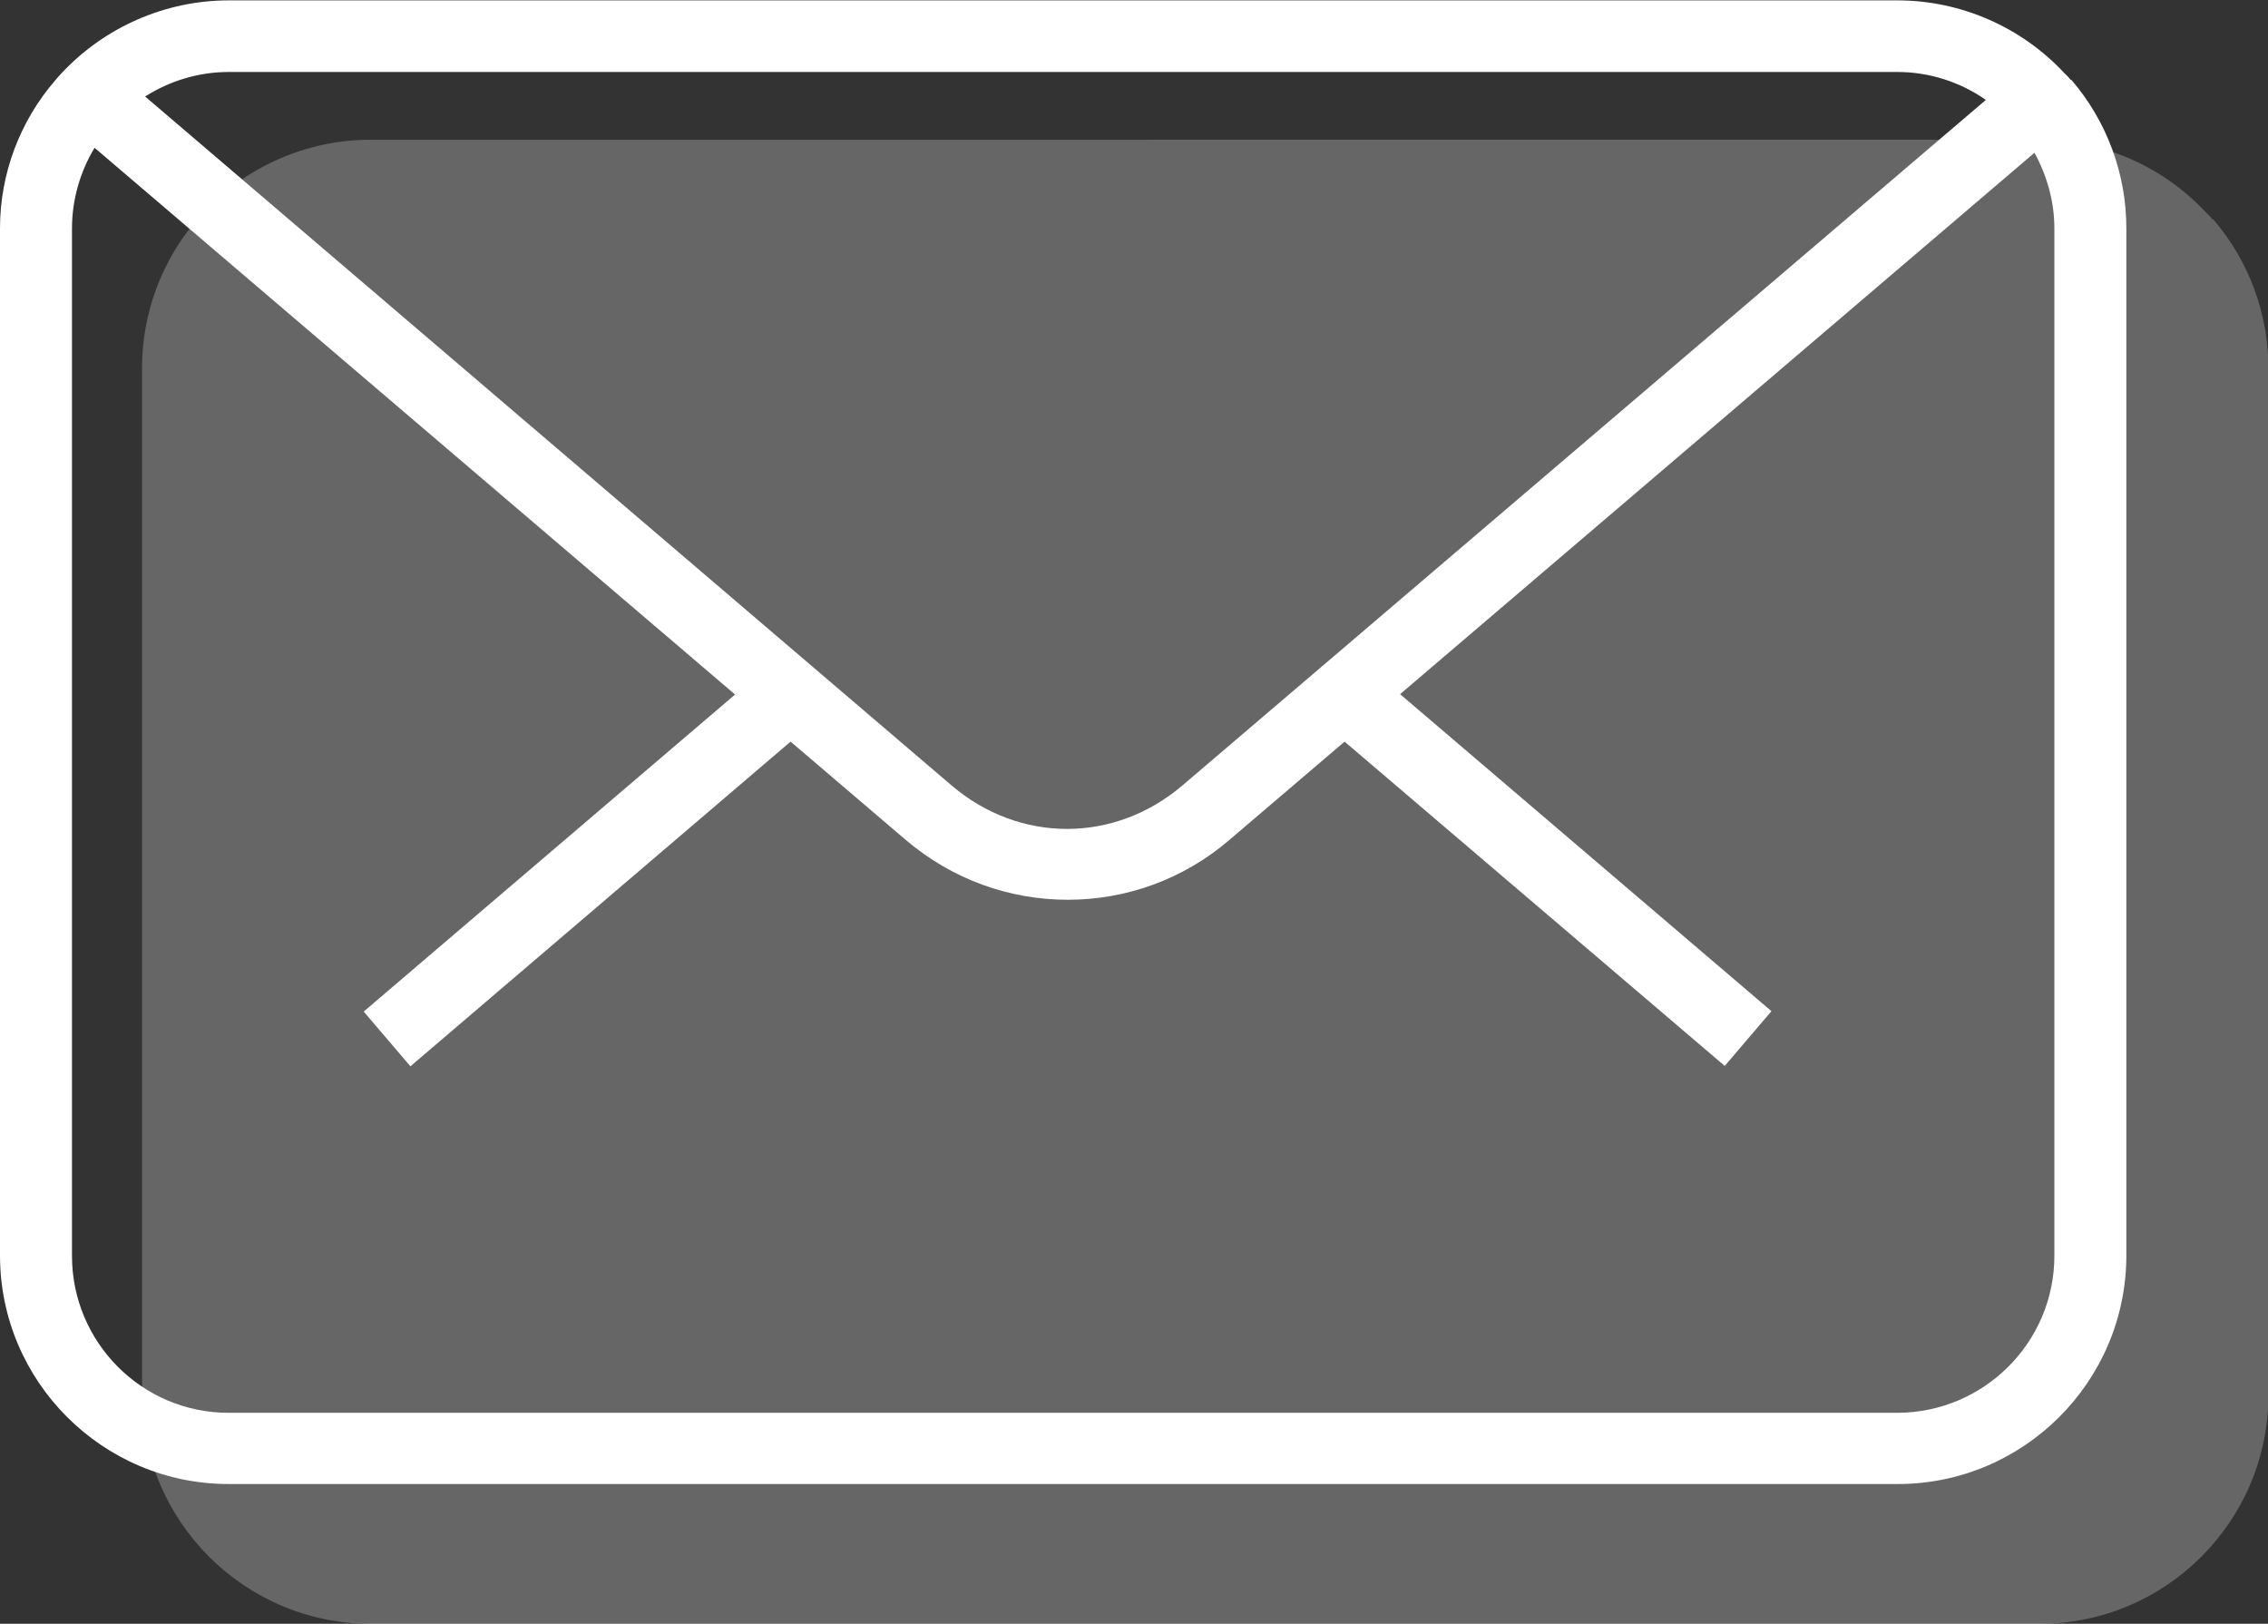<svg xmlns="http://www.w3.org/2000/svg" id="Ebene_2" width="59.24" height="42.41" viewBox="0 0 59.24 42.41"><rect x="0" y="0" width="59.24" height="42.41" fill="#333333" stroke="none"/><g id="Ebene_1-2"><path d="m57.79,5.73c-.05-.06-.1-.12-.16-.17-1.12-1.21-2.71-1.91-4.37-1.91H9.67c-1.65,0-3.24.7-4.36,1.9-.06.06-.11.12-.16.18-.93,1.08-1.44,2.46-1.44,3.88v26.83c0,3.29,2.68,5.97,5.97,5.97h43.6c3.29,0,5.97-2.68,5.97-5.97V9.61c0-1.42-.51-2.8-1.44-3.88Z" fill="#fff" opacity=".25"></path><path d="m54.09,2.09c-.05-.06-.1-.12-.16-.17-1.12-1.21-2.71-1.91-4.37-1.91H5.97c-1.65,0-3.24.7-4.36,1.9-.06.06-.11.12-.16.18C.52,3.16,0,4.54,0,5.96v26.83c0,3.29,2.68,5.97,5.97,5.97h43.6c3.29,0,5.97-2.68,5.97-5.97V5.96c0-1.42-.51-2.8-1.44-3.88Zm-48.12-.21h43.59c.83,0,1.64.26,2.31.73l-20.98,17.9c-1.78,1.52-4.26,1.52-6.04,0L3.79,2.52c.65-.41,1.4-.64,2.18-.64Zm47.69,30.92c0,2.26-1.84,4.09-4.09,4.1H5.97c-2.26,0-4.09-1.84-4.09-4.1V5.97c0-.75.21-1.48.59-2.11l16.73,14.28-9.7,8.28,1.22,1.43,9.93-8.48,3,2.56c1.23,1.05,2.73,1.57,4.24,1.57s3.01-.52,4.23-1.57l3-2.56,9.93,8.47,1.22-1.43-9.7-8.28L53.14,3.99c.33.6.52,1.28.52,1.97v26.83Z" fill="#fff"></path></g></svg>